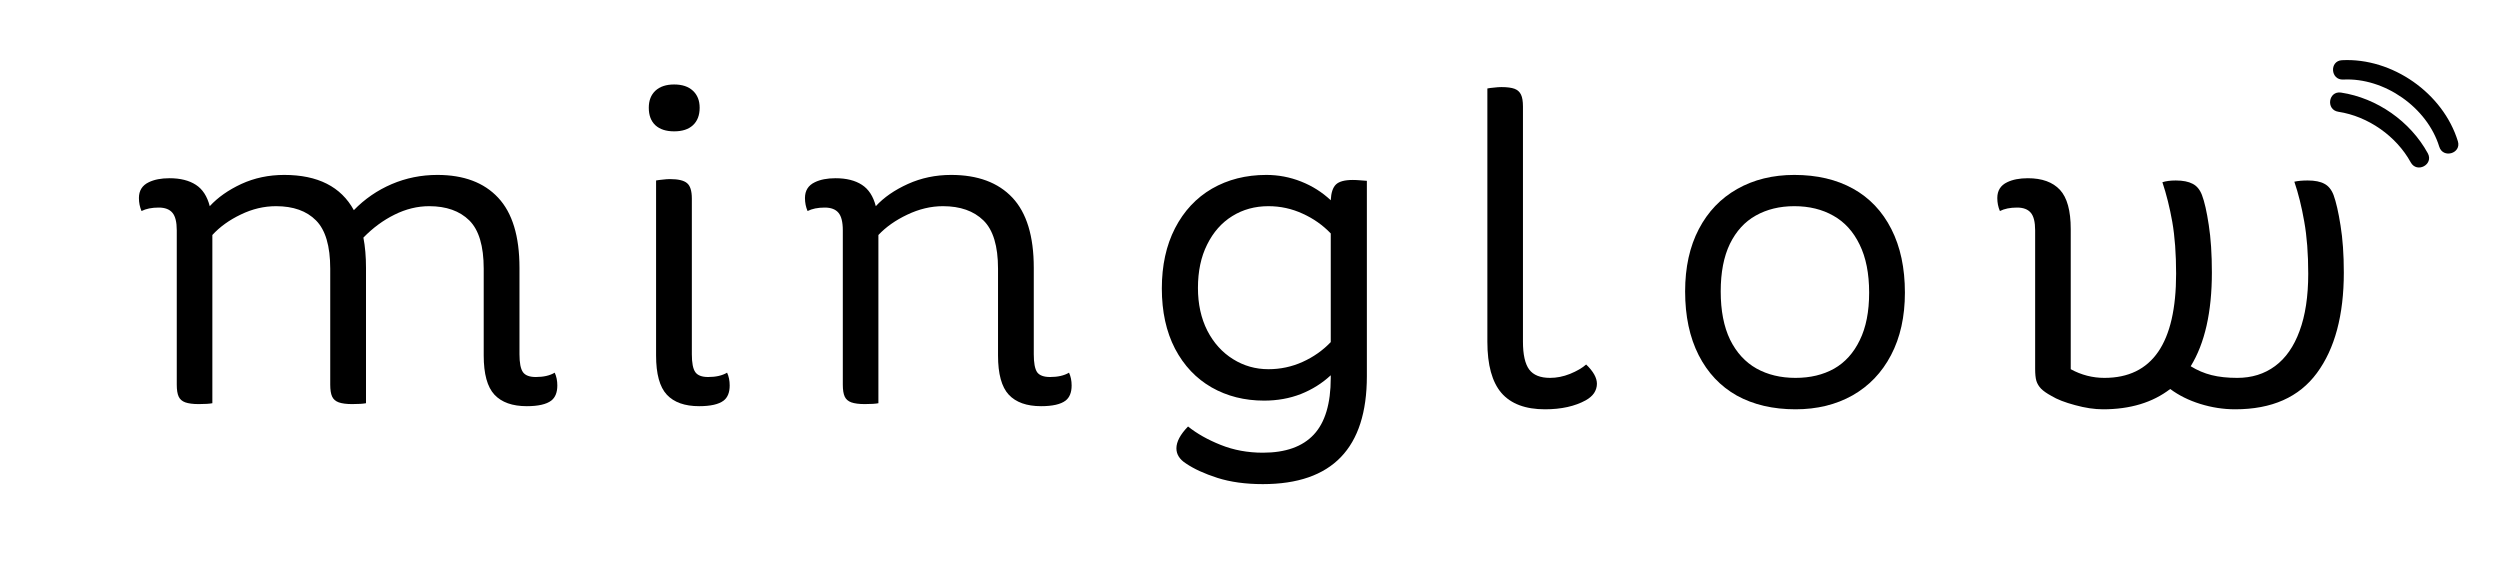 <svg xmlns="http://www.w3.org/2000/svg" xmlns:xlink="http://www.w3.org/1999/xlink" width="300" zoomAndPan="magnify" viewBox="0 0 224.88 52.5" height="70" preserveAspectRatio="xMidYMid meet" version="1.0"><defs><g/><clipPath id="7fa4da343c"><path d="M 205 5 L 222 5 L 222 18 L 205 18 Z M 205 5 " clip-rule="nonzero"/></clipPath><clipPath id="10d4a85fe7"><path d="M 210.004 1.355 L 224.008 11.148 L 219.75 17.234 L 205.746 7.445 Z M 210.004 1.355 " clip-rule="nonzero"/></clipPath><clipPath id="6e5967c3db"><path d="M 210.004 1.355 L 225.227 12 L 213.73 28.438 L 198.512 17.793 Z M 210.004 1.355 " clip-rule="nonzero"/></clipPath></defs><g fill="#000000" fill-opacity="1"><g transform="translate(12.052, 36.212)"><g><path d="M 37.812 -2.672 C 37.969 -2.336 38.047 -1.953 38.047 -1.516 C 38.047 -0.891 37.863 -0.438 37.5 -0.156 C 37.062 0.176 36.328 0.344 35.297 0.344 C 34.004 0.344 33.035 0 32.391 -0.688 C 31.742 -1.383 31.422 -2.562 31.422 -4.219 L 31.422 -12.031 C 31.422 -14.07 30.988 -15.52 30.125 -16.375 C 29.258 -17.227 28.055 -17.656 26.516 -17.656 C 25.453 -17.656 24.41 -17.398 23.391 -16.891 C 22.379 -16.391 21.445 -15.703 20.594 -14.828 C 20.75 -14.023 20.828 -13.117 20.828 -12.109 L 20.828 0.078 C 20.566 0.129 20.148 0.156 19.578 0.156 C 19.066 0.156 18.664 0.102 18.375 0 C 18.094 -0.102 17.895 -0.273 17.781 -0.516 C 17.664 -0.766 17.609 -1.125 17.609 -1.594 L 17.609 -12.031 C 17.609 -14.07 17.18 -15.52 16.328 -16.375 C 15.484 -17.227 14.285 -17.656 12.734 -17.656 C 11.648 -17.656 10.594 -17.406 9.562 -16.906 C 8.531 -16.414 7.676 -15.801 7 -15.062 L 7 0.078 C 6.75 0.129 6.336 0.156 5.766 0.156 C 5.254 0.156 4.852 0.102 4.562 0 C 4.281 -0.102 4.082 -0.273 3.969 -0.516 C 3.852 -0.766 3.797 -1.125 3.797 -1.594 L 3.797 -15.484 C 3.797 -16.234 3.664 -16.758 3.406 -17.062 C 3.145 -17.375 2.734 -17.531 2.172 -17.531 C 1.547 -17.531 1.031 -17.426 0.625 -17.219 C 0.469 -17.582 0.391 -17.973 0.391 -18.391 C 0.391 -19.055 0.688 -19.531 1.281 -19.812 C 1.77 -20.051 2.391 -20.172 3.141 -20.172 C 4.117 -20.172 4.91 -19.973 5.516 -19.578 C 6.117 -19.191 6.535 -18.551 6.766 -17.656 C 7.492 -18.445 8.441 -19.113 9.609 -19.656 C 10.785 -20.195 12.07 -20.469 13.469 -20.469 C 16.488 -20.469 18.578 -19.41 19.734 -17.297 C 20.711 -18.305 21.848 -19.086 23.141 -19.641 C 24.43 -20.191 25.801 -20.469 27.25 -20.469 C 29.625 -20.469 31.445 -19.785 32.719 -18.422 C 34 -17.055 34.641 -14.953 34.641 -12.109 L 34.641 -4.328 C 34.641 -3.555 34.742 -3.02 34.953 -2.719 C 35.16 -2.426 35.547 -2.281 36.109 -2.281 C 36.805 -2.281 37.375 -2.41 37.812 -2.672 Z M 37.812 -2.672 "/></g></g></g><g fill="#000000" fill-opacity="1"><g transform="translate(56.284, 36.212)"><g><path d="M 4.328 -24.391 C 3.609 -24.391 3.047 -24.57 2.641 -24.938 C 2.242 -25.312 2.047 -25.836 2.047 -26.516 C 2.047 -27.16 2.242 -27.672 2.641 -28.047 C 3.047 -28.422 3.609 -28.609 4.328 -28.609 C 5.055 -28.609 5.617 -28.422 6.016 -28.047 C 6.422 -27.672 6.625 -27.16 6.625 -26.516 C 6.625 -25.836 6.422 -25.312 6.016 -24.938 C 5.617 -24.57 5.055 -24.391 4.328 -24.391 Z M 6.578 0.344 C 5.285 0.344 4.316 0 3.672 -0.688 C 3.023 -1.383 2.703 -2.562 2.703 -4.219 L 2.703 -19.969 C 2.859 -20 3.055 -20.023 3.297 -20.047 C 3.547 -20.078 3.766 -20.094 3.953 -20.094 C 4.691 -20.094 5.203 -19.973 5.484 -19.734 C 5.773 -19.504 5.922 -19.039 5.922 -18.344 L 5.922 -4.328 C 5.922 -3.555 6.023 -3.02 6.234 -2.719 C 6.441 -2.426 6.828 -2.281 7.391 -2.281 C 8.086 -2.281 8.656 -2.41 9.094 -2.672 C 9.25 -2.336 9.328 -1.953 9.328 -1.516 C 9.328 -0.891 9.145 -0.438 8.781 -0.156 C 8.344 0.176 7.609 0.344 6.578 0.344 Z M 6.578 0.344 "/></g></g></g><g fill="#000000" fill-opacity="1"><g transform="translate(71.996, 36.212)"><g><path d="M 24.156 -2.672 C 24.312 -2.336 24.391 -1.953 24.391 -1.516 C 24.391 -0.891 24.207 -0.438 23.844 -0.156 C 23.406 0.176 22.672 0.344 21.641 0.344 C 20.348 0.344 19.379 0 18.734 -0.688 C 18.086 -1.383 17.766 -2.562 17.766 -4.219 L 17.766 -12.031 C 17.766 -14.07 17.328 -15.52 16.453 -16.375 C 15.578 -17.227 14.363 -17.656 12.812 -17.656 C 11.727 -17.656 10.656 -17.398 9.594 -16.891 C 8.539 -16.391 7.676 -15.781 7 -15.062 L 7 0.078 C 6.75 0.129 6.336 0.156 5.766 0.156 C 5.254 0.156 4.852 0.102 4.562 0 C 4.281 -0.102 4.082 -0.273 3.969 -0.516 C 3.852 -0.766 3.797 -1.125 3.797 -1.594 L 3.797 -15.484 C 3.797 -16.234 3.664 -16.758 3.406 -17.062 C 3.145 -17.375 2.734 -17.531 2.172 -17.531 C 1.547 -17.531 1.031 -17.426 0.625 -17.219 C 0.469 -17.582 0.391 -17.973 0.391 -18.391 C 0.391 -19.055 0.688 -19.531 1.281 -19.812 C 1.77 -20.051 2.391 -20.172 3.141 -20.172 C 4.117 -20.172 4.91 -19.973 5.516 -19.578 C 6.117 -19.191 6.535 -18.551 6.766 -17.656 C 7.492 -18.445 8.457 -19.113 9.656 -19.656 C 10.852 -20.195 12.148 -20.469 13.547 -20.469 C 15.941 -20.469 17.781 -19.785 19.062 -18.422 C 20.344 -17.055 20.984 -14.953 20.984 -12.109 L 20.984 -4.328 C 20.984 -3.555 21.082 -3.02 21.281 -2.719 C 21.488 -2.426 21.879 -2.281 22.453 -2.281 C 23.148 -2.281 23.719 -2.41 24.156 -2.672 Z M 24.156 -2.672 "/></g></g></g><g fill="#000000" fill-opacity="1"><g transform="translate(102.567, 36.212)"><g><path d="M 19.125 -20.016 C 19.32 -20.016 19.547 -20.004 19.797 -19.984 C 20.047 -19.973 20.242 -19.957 20.391 -19.938 L 20.391 -2.359 C 20.391 4.117 17.27 7.359 11.031 7.359 C 9.477 7.359 8.113 7.172 6.938 6.797 C 5.77 6.422 4.828 5.988 4.109 5.5 C 3.535 5.133 3.25 4.68 3.25 4.141 C 3.25 3.547 3.598 2.891 4.297 2.172 C 5.098 2.816 6.078 3.367 7.234 3.828 C 8.398 4.297 9.664 4.531 11.031 4.531 C 13.07 4.531 14.598 3.988 15.609 2.906 C 16.629 1.82 17.141 0.117 17.141 -2.203 L 17.141 -2.438 C 16.367 -1.719 15.473 -1.156 14.453 -0.75 C 13.43 -0.352 12.328 -0.156 11.141 -0.156 C 9.391 -0.156 7.816 -0.551 6.422 -1.344 C 5.023 -2.145 3.926 -3.305 3.125 -4.828 C 2.332 -6.359 1.938 -8.164 1.938 -10.25 C 1.938 -12.32 2.332 -14.129 3.125 -15.672 C 3.926 -17.223 5.035 -18.41 6.453 -19.234 C 7.879 -20.055 9.508 -20.469 11.344 -20.469 C 12.426 -20.469 13.469 -20.27 14.469 -19.875 C 15.477 -19.477 16.367 -18.914 17.141 -18.188 C 17.172 -18.863 17.328 -19.336 17.609 -19.609 C 17.891 -19.879 18.395 -20.016 19.125 -20.016 Z M 11.531 -2.984 C 12.613 -2.984 13.641 -3.203 14.609 -3.641 C 15.578 -4.078 16.422 -4.672 17.141 -5.422 L 17.141 -15.203 C 16.422 -15.953 15.578 -16.547 14.609 -16.984 C 13.641 -17.43 12.613 -17.656 11.531 -17.656 C 10.32 -17.656 9.238 -17.359 8.281 -16.766 C 7.32 -16.172 6.566 -15.316 6.016 -14.203 C 5.461 -13.098 5.188 -11.797 5.188 -10.297 C 5.188 -8.848 5.469 -7.566 6.031 -6.453 C 6.602 -5.348 7.375 -4.492 8.344 -3.891 C 9.312 -3.285 10.375 -2.984 11.531 -2.984 Z M 11.531 -2.984 "/></g></g></g><g fill="#000000" fill-opacity="1"><g transform="translate(131.475, 36.212)"><g><path d="M 5.531 -5.453 C 5.531 -4.297 5.719 -3.461 6.094 -2.953 C 6.469 -2.453 7.094 -2.203 7.969 -2.203 C 8.562 -2.203 9.16 -2.32 9.766 -2.562 C 10.379 -2.812 10.863 -3.094 11.219 -3.406 C 11.863 -2.789 12.188 -2.211 12.188 -1.672 C 12.188 -1.379 12.102 -1.102 11.938 -0.844 C 11.77 -0.594 11.52 -0.375 11.188 -0.188 C 10.207 0.352 8.984 0.625 7.516 0.625 C 5.754 0.625 4.445 0.133 3.594 -0.844 C 2.75 -1.832 2.328 -3.367 2.328 -5.453 L 2.328 -28.25 C 2.473 -28.281 2.672 -28.305 2.922 -28.328 C 3.172 -28.359 3.395 -28.375 3.594 -28.375 C 4.113 -28.375 4.508 -28.32 4.781 -28.219 C 5.051 -28.113 5.242 -27.938 5.359 -27.688 C 5.473 -27.445 5.531 -27.094 5.531 -26.625 Z M 5.531 -5.453 "/></g></g></g><g fill="#000000" fill-opacity="1"><g transform="translate(149.663, 36.212)"><g><path d="M 11.875 0.625 C 9.844 0.625 8.082 0.211 6.594 -0.609 C 5.113 -1.441 3.969 -2.656 3.156 -4.25 C 2.344 -5.852 1.938 -7.766 1.938 -9.984 C 1.938 -12.148 2.348 -14.02 3.172 -15.594 C 3.992 -17.164 5.145 -18.367 6.625 -19.203 C 8.113 -20.047 9.828 -20.469 11.766 -20.469 C 13.805 -20.469 15.566 -20.055 17.047 -19.234 C 18.535 -18.41 19.688 -17.195 20.5 -15.594 C 21.312 -14 21.719 -12.094 21.719 -9.875 C 21.719 -7.707 21.301 -5.832 20.469 -4.25 C 19.645 -2.676 18.488 -1.469 17 -0.625 C 15.52 0.207 13.812 0.625 11.875 0.625 Z M 11.875 -2.203 C 13.195 -2.203 14.352 -2.477 15.344 -3.031 C 16.332 -3.594 17.102 -4.445 17.656 -5.594 C 18.219 -6.738 18.5 -8.164 18.5 -9.875 C 18.5 -11.602 18.211 -13.047 17.641 -14.203 C 17.078 -15.367 16.289 -16.234 15.281 -16.797 C 14.281 -17.367 13.109 -17.656 11.766 -17.656 C 10.453 -17.656 9.297 -17.375 8.297 -16.812 C 7.305 -16.258 6.531 -15.41 5.969 -14.266 C 5.414 -13.117 5.141 -11.691 5.141 -9.984 C 5.141 -8.254 5.422 -6.805 5.984 -5.641 C 6.555 -4.484 7.348 -3.617 8.359 -3.047 C 9.367 -2.484 10.539 -2.203 11.875 -2.203 Z M 11.875 -2.203 "/></g></g></g><g fill="#000000" fill-opacity="1"><g transform="translate(179.306, 36.212)"><g><path d="M 30.656 -18.656 C 30.883 -18.031 31.094 -17.117 31.281 -15.922 C 31.477 -14.723 31.578 -13.312 31.578 -11.688 C 31.578 -7.844 30.77 -4.828 29.156 -2.641 C 27.551 -0.461 25.098 0.625 21.797 0.625 C 20.734 0.625 19.688 0.461 18.656 0.141 C 17.625 -0.18 16.723 -0.629 15.953 -1.203 C 14.367 0.016 12.352 0.625 9.906 0.625 C 9.133 0.625 8.297 0.5 7.391 0.25 C 6.484 0.008 5.773 -0.266 5.266 -0.578 C 4.848 -0.805 4.535 -1.023 4.328 -1.234 C 4.129 -1.441 3.988 -1.676 3.906 -1.938 C 3.832 -2.195 3.797 -2.555 3.797 -3.016 L 3.797 -15.484 C 3.797 -16.234 3.664 -16.758 3.406 -17.062 C 3.145 -17.375 2.734 -17.531 2.172 -17.531 C 1.547 -17.531 1.031 -17.426 0.625 -17.219 C 0.469 -17.582 0.391 -17.973 0.391 -18.391 C 0.391 -19.055 0.688 -19.531 1.281 -19.812 C 1.77 -20.051 2.391 -20.172 3.141 -20.172 C 4.422 -20.172 5.383 -19.82 6.031 -19.125 C 6.676 -18.426 7 -17.25 7 -15.594 L 7 -2.984 C 7.957 -2.461 8.969 -2.203 10.031 -2.203 C 14.332 -2.203 16.484 -5.328 16.484 -11.578 C 16.484 -13.379 16.367 -14.93 16.141 -16.234 C 15.91 -17.535 15.613 -18.727 15.25 -19.812 C 15.562 -19.914 15.961 -19.969 16.453 -19.969 C 17.098 -19.969 17.602 -19.867 17.969 -19.672 C 18.344 -19.484 18.625 -19.145 18.812 -18.656 C 19.039 -18.062 19.242 -17.164 19.422 -15.969 C 19.609 -14.77 19.703 -13.344 19.703 -11.688 C 19.703 -8.125 19.066 -5.312 17.797 -3.25 C 18.391 -2.883 19.016 -2.617 19.672 -2.453 C 20.336 -2.285 21.109 -2.203 21.984 -2.203 C 23.297 -2.203 24.43 -2.555 25.391 -3.266 C 26.348 -3.973 27.082 -5.023 27.594 -6.422 C 28.113 -7.816 28.375 -9.535 28.375 -11.578 C 28.375 -13.379 28.254 -14.941 28.016 -16.266 C 27.785 -17.598 27.488 -18.797 27.125 -19.859 C 27.438 -19.93 27.836 -19.969 28.328 -19.969 C 28.973 -19.969 29.473 -19.867 29.828 -19.672 C 30.191 -19.484 30.469 -19.145 30.656 -18.656 Z M 30.656 -18.656 "/></g></g></g><g clip-path="url(#7fa4da343c)"><g clip-path="url(#10d4a85fe7)"><g clip-path="url(#6e5967c3db)"><path fill="#000000" d="M 204.336 12.816 L 205.863 13.887 L 204.004 16.543 L 202.477 15.477 Z M 210.832 7.16 C 209.684 7.219 209.57 5.477 210.719 5.418 C 215.246 5.184 219.816 8.379 221.148 12.711 C 221.488 13.809 219.812 14.301 219.473 13.203 C 218.383 9.66 214.523 6.969 210.832 7.16 Z M 218.441 13.793 C 218.996 14.805 217.461 15.625 216.906 14.613 C 215.609 12.246 213.062 10.465 210.391 10.059 C 209.25 9.883 209.492 8.16 210.633 8.332 C 213.871 8.824 216.867 10.922 218.441 13.793 Z M 206.246 9.227 L 219.109 18.219 C 219.754 18.672 219.914 19.559 219.473 20.195 L 214.602 27.16 C 214.156 27.797 213.266 27.945 212.621 27.496 L 199.762 18.504 C 199.113 18.051 198.953 17.164 199.395 16.527 L 204.266 9.562 C 204.711 8.926 205.602 8.773 206.246 9.227 " fill-opacity="1" fill-rule="nonzero"/></g></g></g></svg>